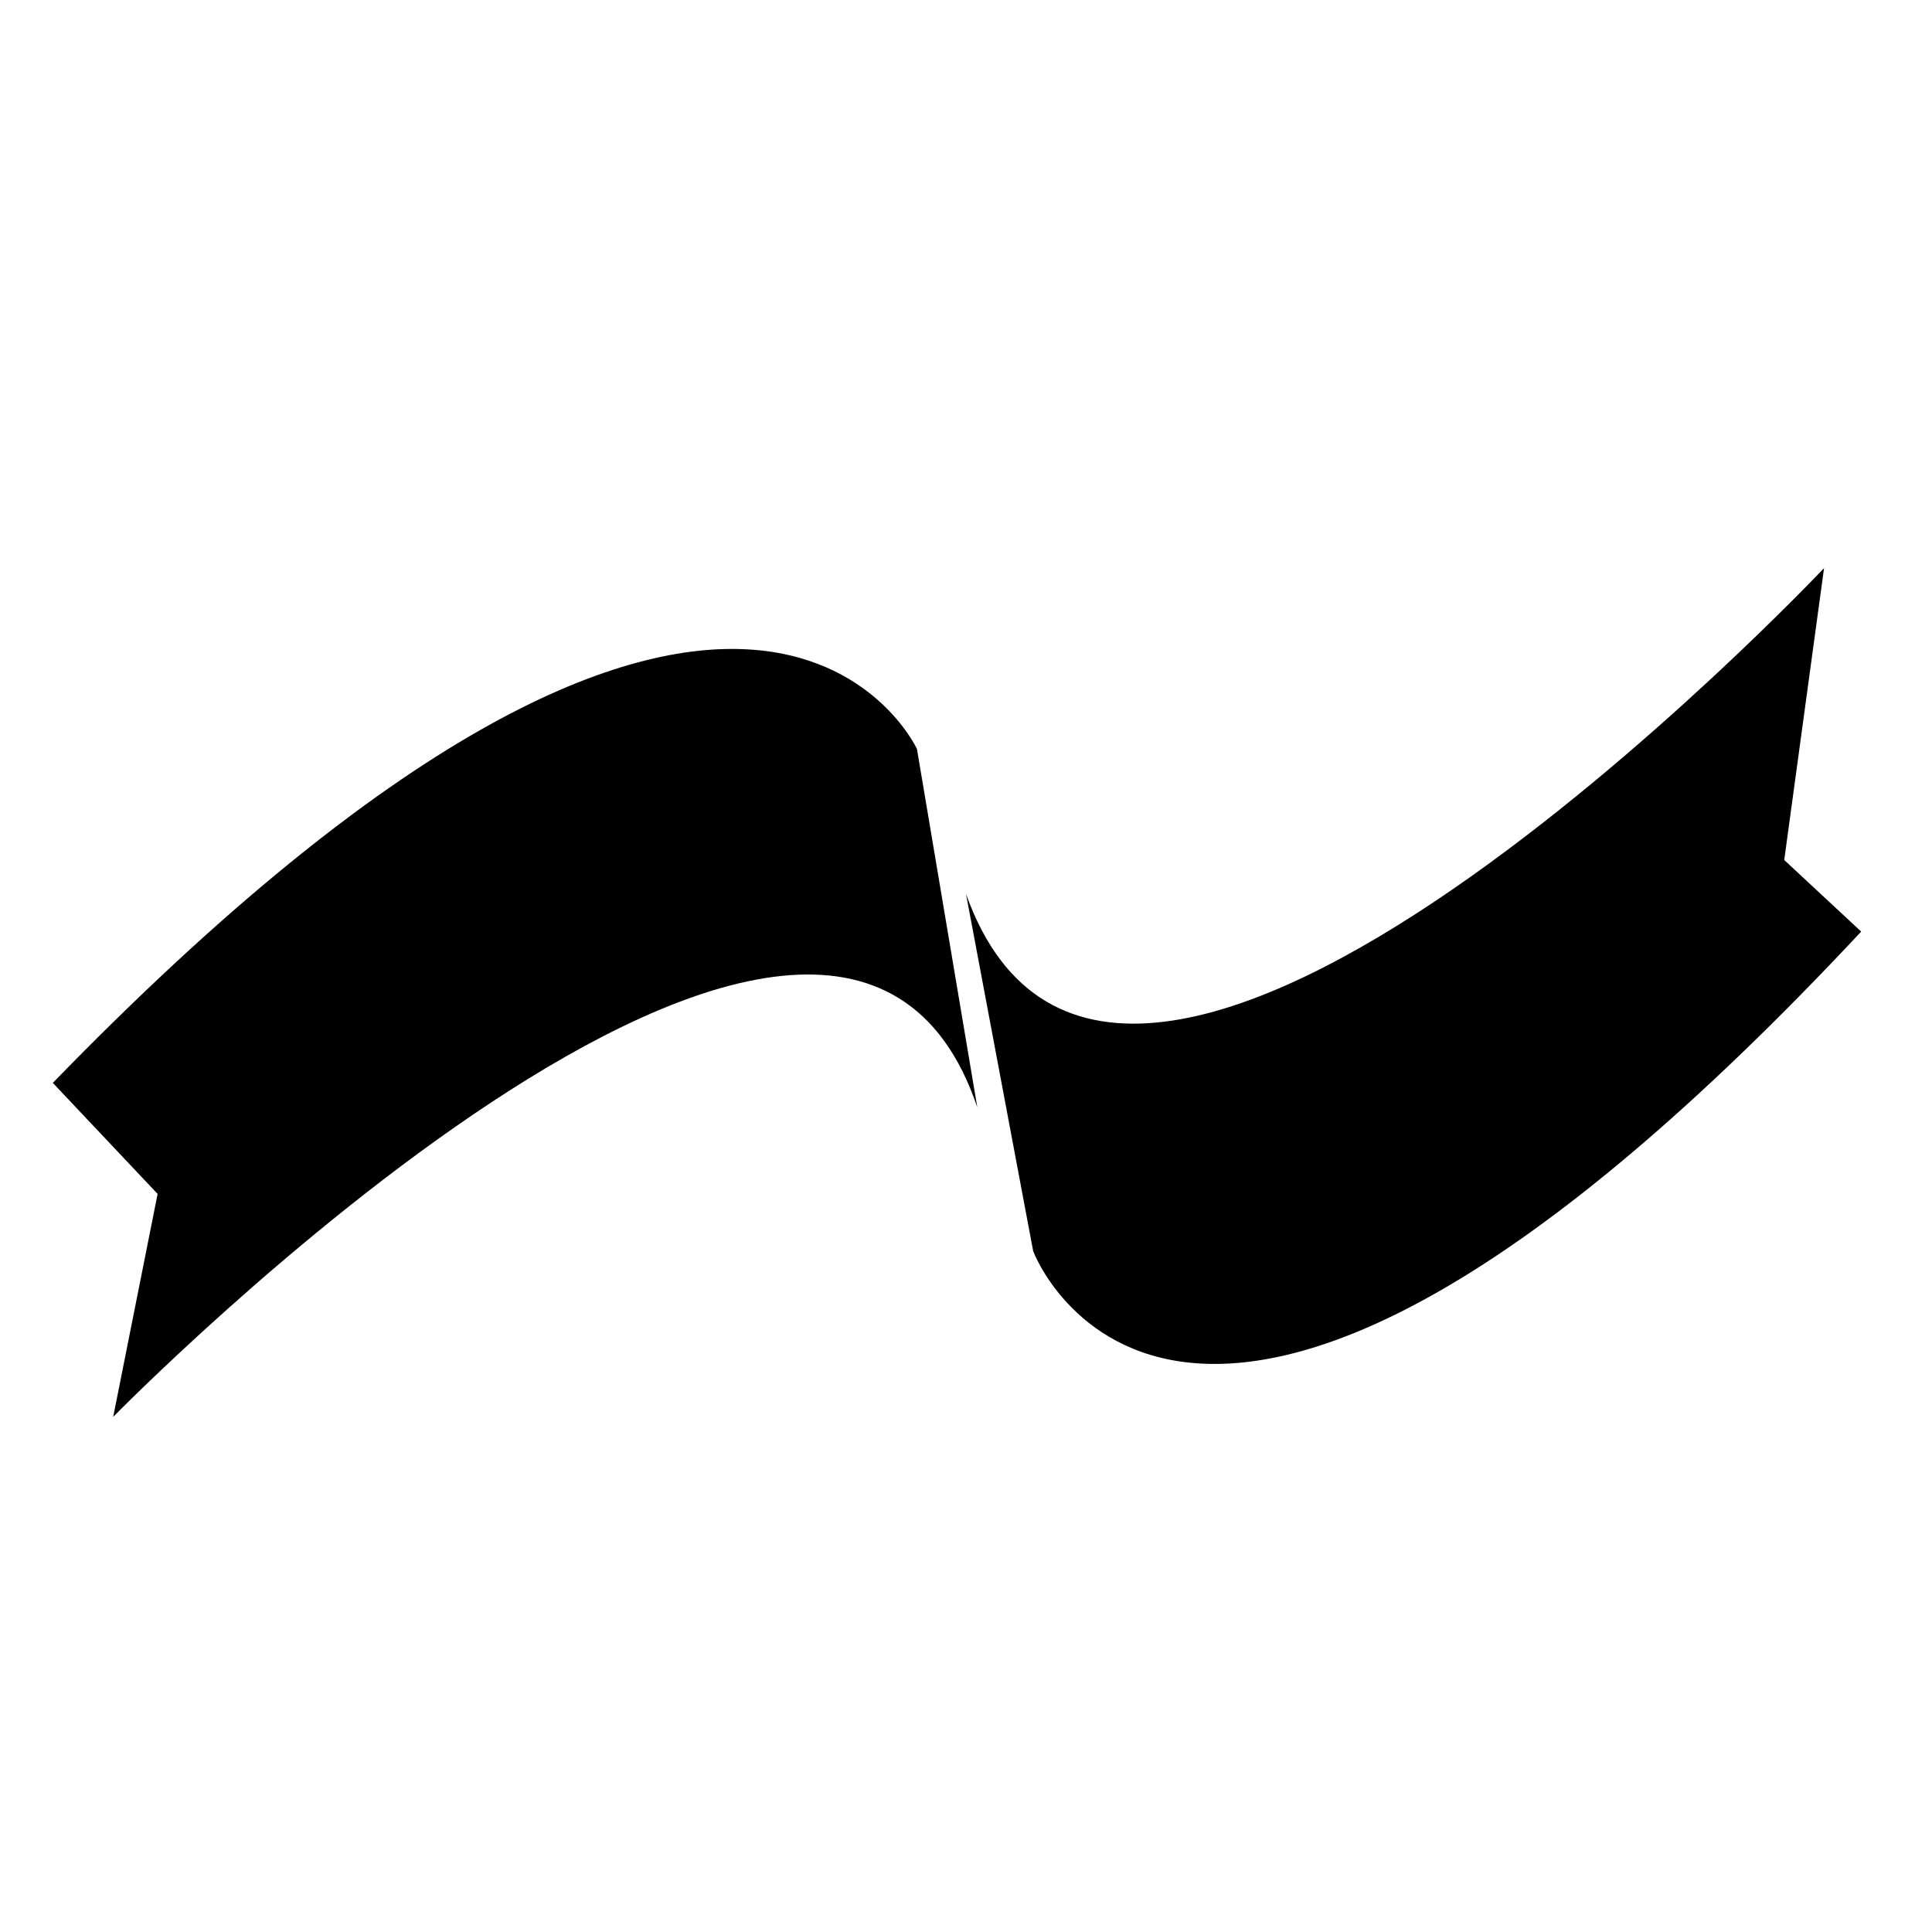 <?xml version="1.0" encoding="iso-8859-1"?>
<!-- Generator: Adobe Illustrator 17.0.0, SVG Export Plug-In . SVG Version: 6.00 Build 0)  -->
<!DOCTYPE svg PUBLIC "-//W3C//DTD SVG 1.1//EN" "http://www.w3.org/Graphics/SVG/1.1/DTD/svg11.dtd">
<svg version="1.1" id="Capa_1" xmlns="http://www.w3.org/2000/svg" xmlns:xlink="http://www.w3.org/1999/xlink" x="0px" y="0px"
	 width="64px" height="64px" viewBox="0 0 64 64" style="enable-background:new 0 0 64 64;" xml:space="preserve">
<path d="M3.75,46.935c0,0,23.875-24.375,28.625-10.25l-2-11.875c0,0-5.75-12.5-28.625,11.062l3.471,3.678L3.75,46.935z"/>
<path d="M32,29.613l2.226,11.835c0,0,5.007,13.407,27.428-10.588l-2.549-2.371l1.319-9.67C60.424,18.818,37.019,43.645,32,29.613z"
	/>
</svg>
